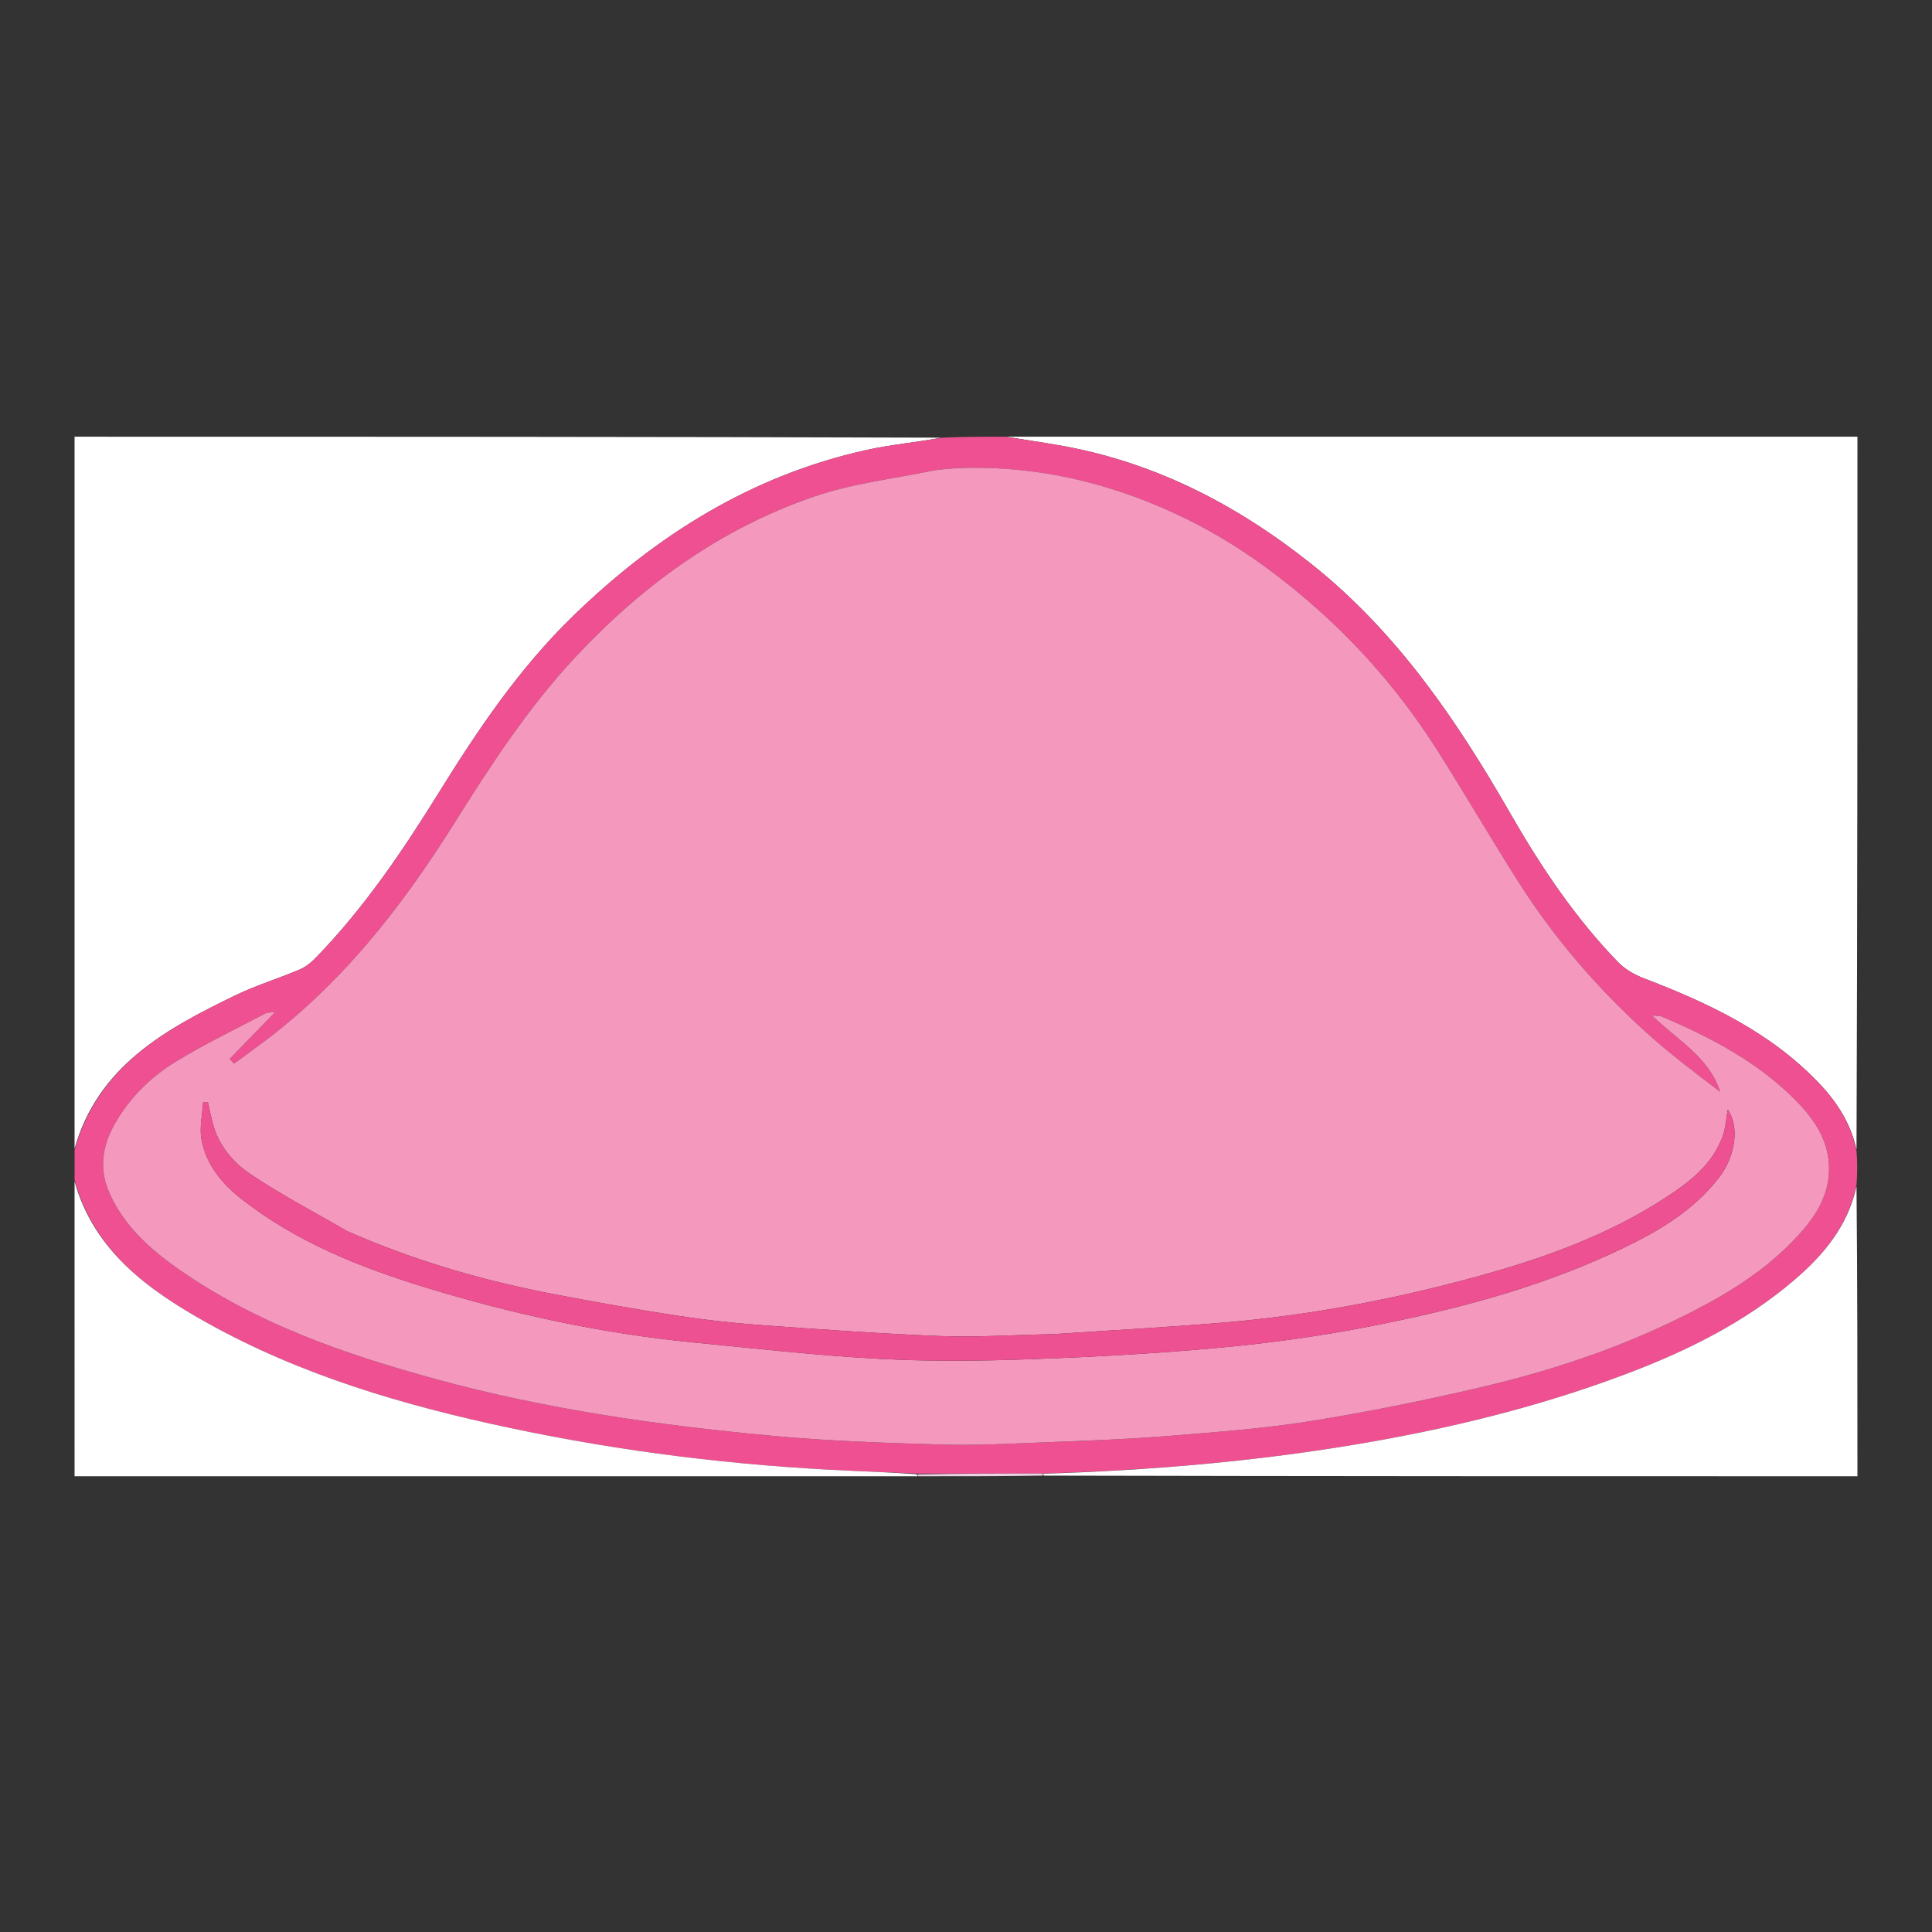 <?xml version="1.0" encoding="utf-8"?>
<!-- Generator: Adobe Illustrator 16.0.0, SVG Export Plug-In . SVG Version: 6.00 Build 0)  -->
<!DOCTYPE svg PUBLIC "-//W3C//DTD SVG 1.1//EN" "http://www.w3.org/Graphics/SVG/1.1/DTD/svg11.dtd">
<svg version="1.1" id="Layer_1" xmlns="http://www.w3.org/2000/svg" xmlns:xlink="http://www.w3.org/1999/xlink" x="0px" y="0px"
	 width="252px" height="252px" viewBox="0 0 252 252" enable-background="new 0 0 252 252" xml:space="preserve">
<rect x="0" y="0" width="252" height="252" fill="#333333" stroke="none"/>
<path fill="#FFFFFF" d="M9.726,149.833c0-30.933,0-61.865,0-92.871c37.651,0,75.303,0,113.041,0.125
	c-3.198,0.608-6.527,0.893-9.76,1.609c-14.968,3.315-27.429,11.129-38.302,21.699c-6.969,6.775-12.358,14.757-17.449,22.967
	c-4.761,7.677-9.811,15.146-16.148,21.647c-0.582,0.596-1.299,1.147-2.059,1.467c-2.783,1.172-5.697,2.064-8.407,3.376
	C21.546,134.259,12.774,139.069,9.726,149.833z"/>
<path fill="#FFFFFF" d="M131.201,56.962c36.995,0,73.989,0,111.073,0c0,30.964,0,61.929-0.12,92.995
	c-0.714-3.313-2.476-6.118-4.802-8.576c-6.363-6.723-14.476-10.541-22.946-13.779c-1.217-0.465-2.46-1.184-3.358-2.108
	c-5.631-5.804-10.097-12.5-14.097-19.469c-6.996-12.188-14.813-23.651-25.972-32.515c-9.779-7.768-20.561-13.314-32.958-15.453
	C135.753,57.665,133.475,57.326,131.201,56.962z"/>
<path fill="#EF5091" d="M131.026,56.962c2.448,0.364,4.727,0.703,6.995,1.095c12.397,2.139,23.179,7.685,32.958,15.453
	c11.158,8.863,18.976,20.327,25.972,32.515c4,6.969,8.466,13.665,14.097,19.469c0.898,0.924,2.142,1.644,3.358,2.108
	c8.471,3.238,16.583,7.057,22.946,13.779c2.326,2.458,4.088,5.264,4.802,8.75c0.12,1.446,0.12,2.818,0.001,4.433
	c-1.161,5.433-4.354,9.202-8.237,12.501c-6.387,5.427-13.792,9.1-21.535,12.043c-11.545,4.391-23.517,7.294-35.687,9.323
	c-13.455,2.249-27.023,3.371-40.828,3.771c-5.515-0.008-10.854,0.01-16.367,0.008c-2.951-0.135-5.729-0.249-8.507-0.371
	c-15.005-0.657-29.865-2.478-44.558-5.601c-13.685-2.91-27.052-6.809-39.356-13.653c-7.761-4.318-14.816-9.429-17.354-18.666
	c0-1.249,0-2.498,0-3.915c3.048-10.935,11.82-15.745,20.915-20.152c2.71-1.313,5.624-2.204,8.407-3.376
	c0.76-0.32,1.478-0.871,2.059-1.467c6.337-6.5,11.387-13.97,16.148-21.647c5.091-8.209,10.48-16.192,17.449-22.967
	c10.873-10.569,23.334-18.384,38.302-21.699c3.233-0.716,6.562-1.001,9.934-1.609C125.636,56.962,128.244,56.962,131.026,56.962
	 M124.754,61.049c-1.099,0.121-2.217,0.155-3.295,0.378c-5.103,1.051-10.366,1.659-15.259,3.335
	c-12.187,4.177-22.345,11.515-31.142,20.934c-6.204,6.642-11.092,14.176-15.875,21.793c-6.904,10.995-14.804,21.059-25.353,28.821
	c-1.099,0.809-2.199,1.618-3.298,2.425c-0.193-0.204-0.386-0.408-0.579-0.614c1.944-1.996,3.888-3.996,5.93-6.095
	c-0.476,0.054-0.935-0.012-1.267,0.161c-3.928,2.065-7.942,3.994-11.719,6.309c-3.275,2.007-6.018,4.707-7.943,8.125
	c-1.671,2.968-2.076,6-0.601,9.185c1.934,4.174,5.198,7.118,8.869,9.69c10.21,7.161,21.79,11.153,33.661,14.402
	c14.384,3.938,29.108,6.015,43.922,7.39c7.358,0.682,14.765,0.925,22.157,1.135c4.562,0.129,9.138-0.133,13.703-0.31
	c5.111-0.198,10.228-0.38,15.324-0.788c6.244-0.498,12.516-0.945,18.693-1.923c7.516-1.188,14.993-2.702,22.402-4.435
	c10.292-2.406,20.249-5.827,29.584-10.906c4.762-2.593,9.148-5.662,12.663-9.811c1.98-2.337,3.368-5.017,3.229-8.246
	c-0.154-3.517-2.071-6.191-4.379-8.522c-4.946-4.996-11.074-8.192-17.474-10.906c-0.27-0.112-0.607-0.065-1.244-0.123
	c3.393,3.262,7.483,5.468,8.897,9.954c-3.349-2.548-6.692-5.07-9.778-7.876c-6.329-5.753-11.885-12.206-16.479-19.432
	c-3.576-5.622-6.929-11.382-10.487-17.014c-4.472-7.076-9.82-13.396-16.131-18.952c-5.083-4.474-10.531-8.38-16.569-11.362
	C145.554,63.146,135.637,60.68,124.754,61.049z"/>
<path fill="#FFFFFF" d="M9.726,154.094c2.539,9.063,9.594,14.173,17.354,18.491c12.304,6.845,25.671,10.743,39.356,13.653
	c14.693,3.123,29.553,4.943,44.558,5.601c2.777,0.122,5.556,0.236,8.514,0.451c0.18,0.1,0.177,0.265,0.177,0.265
	c-36.612,0-73.226,0-109.959,0C9.726,179.793,9.726,167.029,9.726,154.094z"/>
<path fill="#FFFFFF" d="M136.042,192.227c13.631-0.425,27.199-1.547,40.654-3.796c12.17-2.029,24.142-4.933,35.687-9.323
	c7.743-2.943,15.148-6.616,21.535-12.043c3.883-3.299,7.076-7.068,8.237-12.331c0.119,12.545,0.119,25.16,0.119,37.821
	c-35.298,0-70.597,0-106.071-0.083C136.026,192.39,136.042,192.227,136.042,192.227z"/>
<path fill="#EAD4E3" d="M135.868,192.202c0.174,0.024,0.158,0.188,0.16,0.27c-5.331,0.083-10.663,0.083-16.169,0.083
	c-0.174,0-0.171-0.165-0.178-0.246C125.014,192.212,130.354,192.194,135.868,192.202z"/>
<path fill="#F498BD" d="M124.934,61.049c10.703-0.369,20.62,2.097,29.983,6.722c6.038,2.982,11.486,6.888,16.569,11.362
	c6.311,5.556,11.659,11.875,16.131,18.952c3.559,5.632,6.911,11.393,10.487,17.014c4.594,7.226,10.149,13.679,16.479,19.432
	c3.086,2.806,6.43,5.328,9.778,7.876c-1.414-4.486-5.505-6.692-8.897-9.954c0.637,0.058,0.975,0.011,1.244,0.123
	c6.399,2.714,12.527,5.91,17.474,10.906c2.308,2.331,4.225,5.006,4.379,8.522c0.14,3.229-1.248,5.909-3.229,8.246
	c-3.515,4.148-7.901,7.218-12.663,9.811c-9.335,5.079-19.292,8.5-29.584,10.906c-7.409,1.732-14.887,3.247-22.402,4.435
	c-6.178,0.978-12.449,1.425-18.693,1.923c-5.097,0.408-10.213,0.59-15.324,0.788c-4.565,0.177-9.142,0.438-13.703,0.31
	c-7.392-0.21-14.799-0.453-22.157-1.135c-14.813-1.375-29.538-3.451-43.922-7.39c-11.871-3.249-23.451-7.241-33.661-14.402
	c-3.671-2.572-6.935-5.517-8.869-9.69c-1.475-3.185-1.071-6.217,0.601-9.185c1.925-3.418,4.668-6.118,7.943-8.125
	c3.777-2.314,7.791-4.243,11.719-6.309c0.332-0.173,0.791-0.107,1.267-0.161c-2.042,2.099-3.986,4.099-5.93,6.095
	c0.193,0.206,0.386,0.41,0.579,0.614c1.099-0.807,2.199-1.616,3.298-2.425c10.549-7.762,18.449-17.826,25.353-28.821
	c4.783-7.617,9.671-15.151,15.875-21.793c8.797-9.419,18.956-16.757,31.142-20.934c4.893-1.677,10.156-2.285,15.259-3.335
	C122.537,61.204,123.655,61.17,124.934,61.049 M45.244,160.562c-4.203-2.442-8.532-4.694-12.558-7.398
	c-2.272-1.526-4.154-3.721-4.911-6.56c-0.246-0.928-0.437-1.869-0.652-2.802c-0.209-0.004-0.42-0.006-0.629-0.008
	c-0.094,1.607-0.495,3.266-0.216,4.806c0.596,3.297,2.665,5.797,5.25,7.815c7.171,5.602,15.487,8.918,24.063,11.537
	c11.374,3.478,22.979,5.99,34.839,7.147c8.02,0.781,16.037,1.693,24.078,2.13c6.583,0.357,13.204,0.296,19.798,0.063
	c8.307-0.294,16.621-0.751,24.897-1.514c6.477-0.597,12.952-1.498,19.335-2.741c10.833-2.11,21.52-4.874,31.6-9.505
	c5.336-2.451,10.507-5.241,14.185-10.069c1.939-2.546,2.648-6.438,1.034-8.731c-0.201,1.108-0.257,2.363-0.665,3.488
	c-1.335,3.684-4.303,5.945-7.42,7.981c-7.578,4.949-16.006,7.947-24.656,10.317c-10.75,2.949-21.683,5.03-32.797,5.972
	c-7.36,0.624-14.74,1.014-22.111,1.508c-0.37,0.024-0.741,0.03-1.112,0.037c-4.631,0.096-9.271,0.412-13.89,0.234
	c-7.814-0.304-15.622-0.863-23.423-1.429c-3.676-0.268-7.35-0.676-10.992-1.238c-5.401-0.833-10.787-1.786-16.154-2.819
	C62.978,167.02,54.053,164.452,45.244,160.562z"/>
<path fill="#EE5191" d="M45.375,160.613c8.678,3.839,17.603,6.406,26.761,8.171c5.367,1.033,10.752,1.986,16.154,2.819
	c3.642,0.563,7.316,0.971,10.992,1.238c7.802,0.565,15.609,1.125,23.423,1.429c4.619,0.178,9.259-0.139,13.89-0.234
	c0.371-0.007,0.742-0.013,1.112-0.037c7.371-0.494,14.751-0.884,22.111-1.508c11.114-0.941,22.047-3.022,32.797-5.972
	c8.65-2.37,17.078-5.368,24.656-10.317c3.117-2.036,6.085-4.298,7.42-7.981c0.408-1.125,0.464-2.38,0.665-3.488
	c1.614,2.294,0.905,6.186-1.034,8.731c-3.678,4.828-8.849,7.618-14.185,10.069c-10.08,4.631-20.767,7.395-31.6,9.505
	c-6.383,1.243-12.858,2.145-19.335,2.741c-8.276,0.763-16.591,1.22-24.897,1.514c-6.594,0.232-13.215,0.294-19.798-0.063
	c-8.041-0.437-16.058-1.349-24.078-2.13c-11.861-1.157-23.465-3.67-34.839-7.147c-8.576-2.619-16.892-5.936-24.063-11.537
	c-2.585-2.019-4.653-4.519-5.25-7.815c-0.279-1.54,0.123-3.198,0.216-4.806c0.209,0.002,0.419,0.004,0.629,0.008
	c0.215,0.933,0.406,1.874,0.652,2.802c0.756,2.839,2.639,5.033,4.911,6.56C36.712,155.867,41.041,158.119,45.375,160.613z"/>
</svg>
